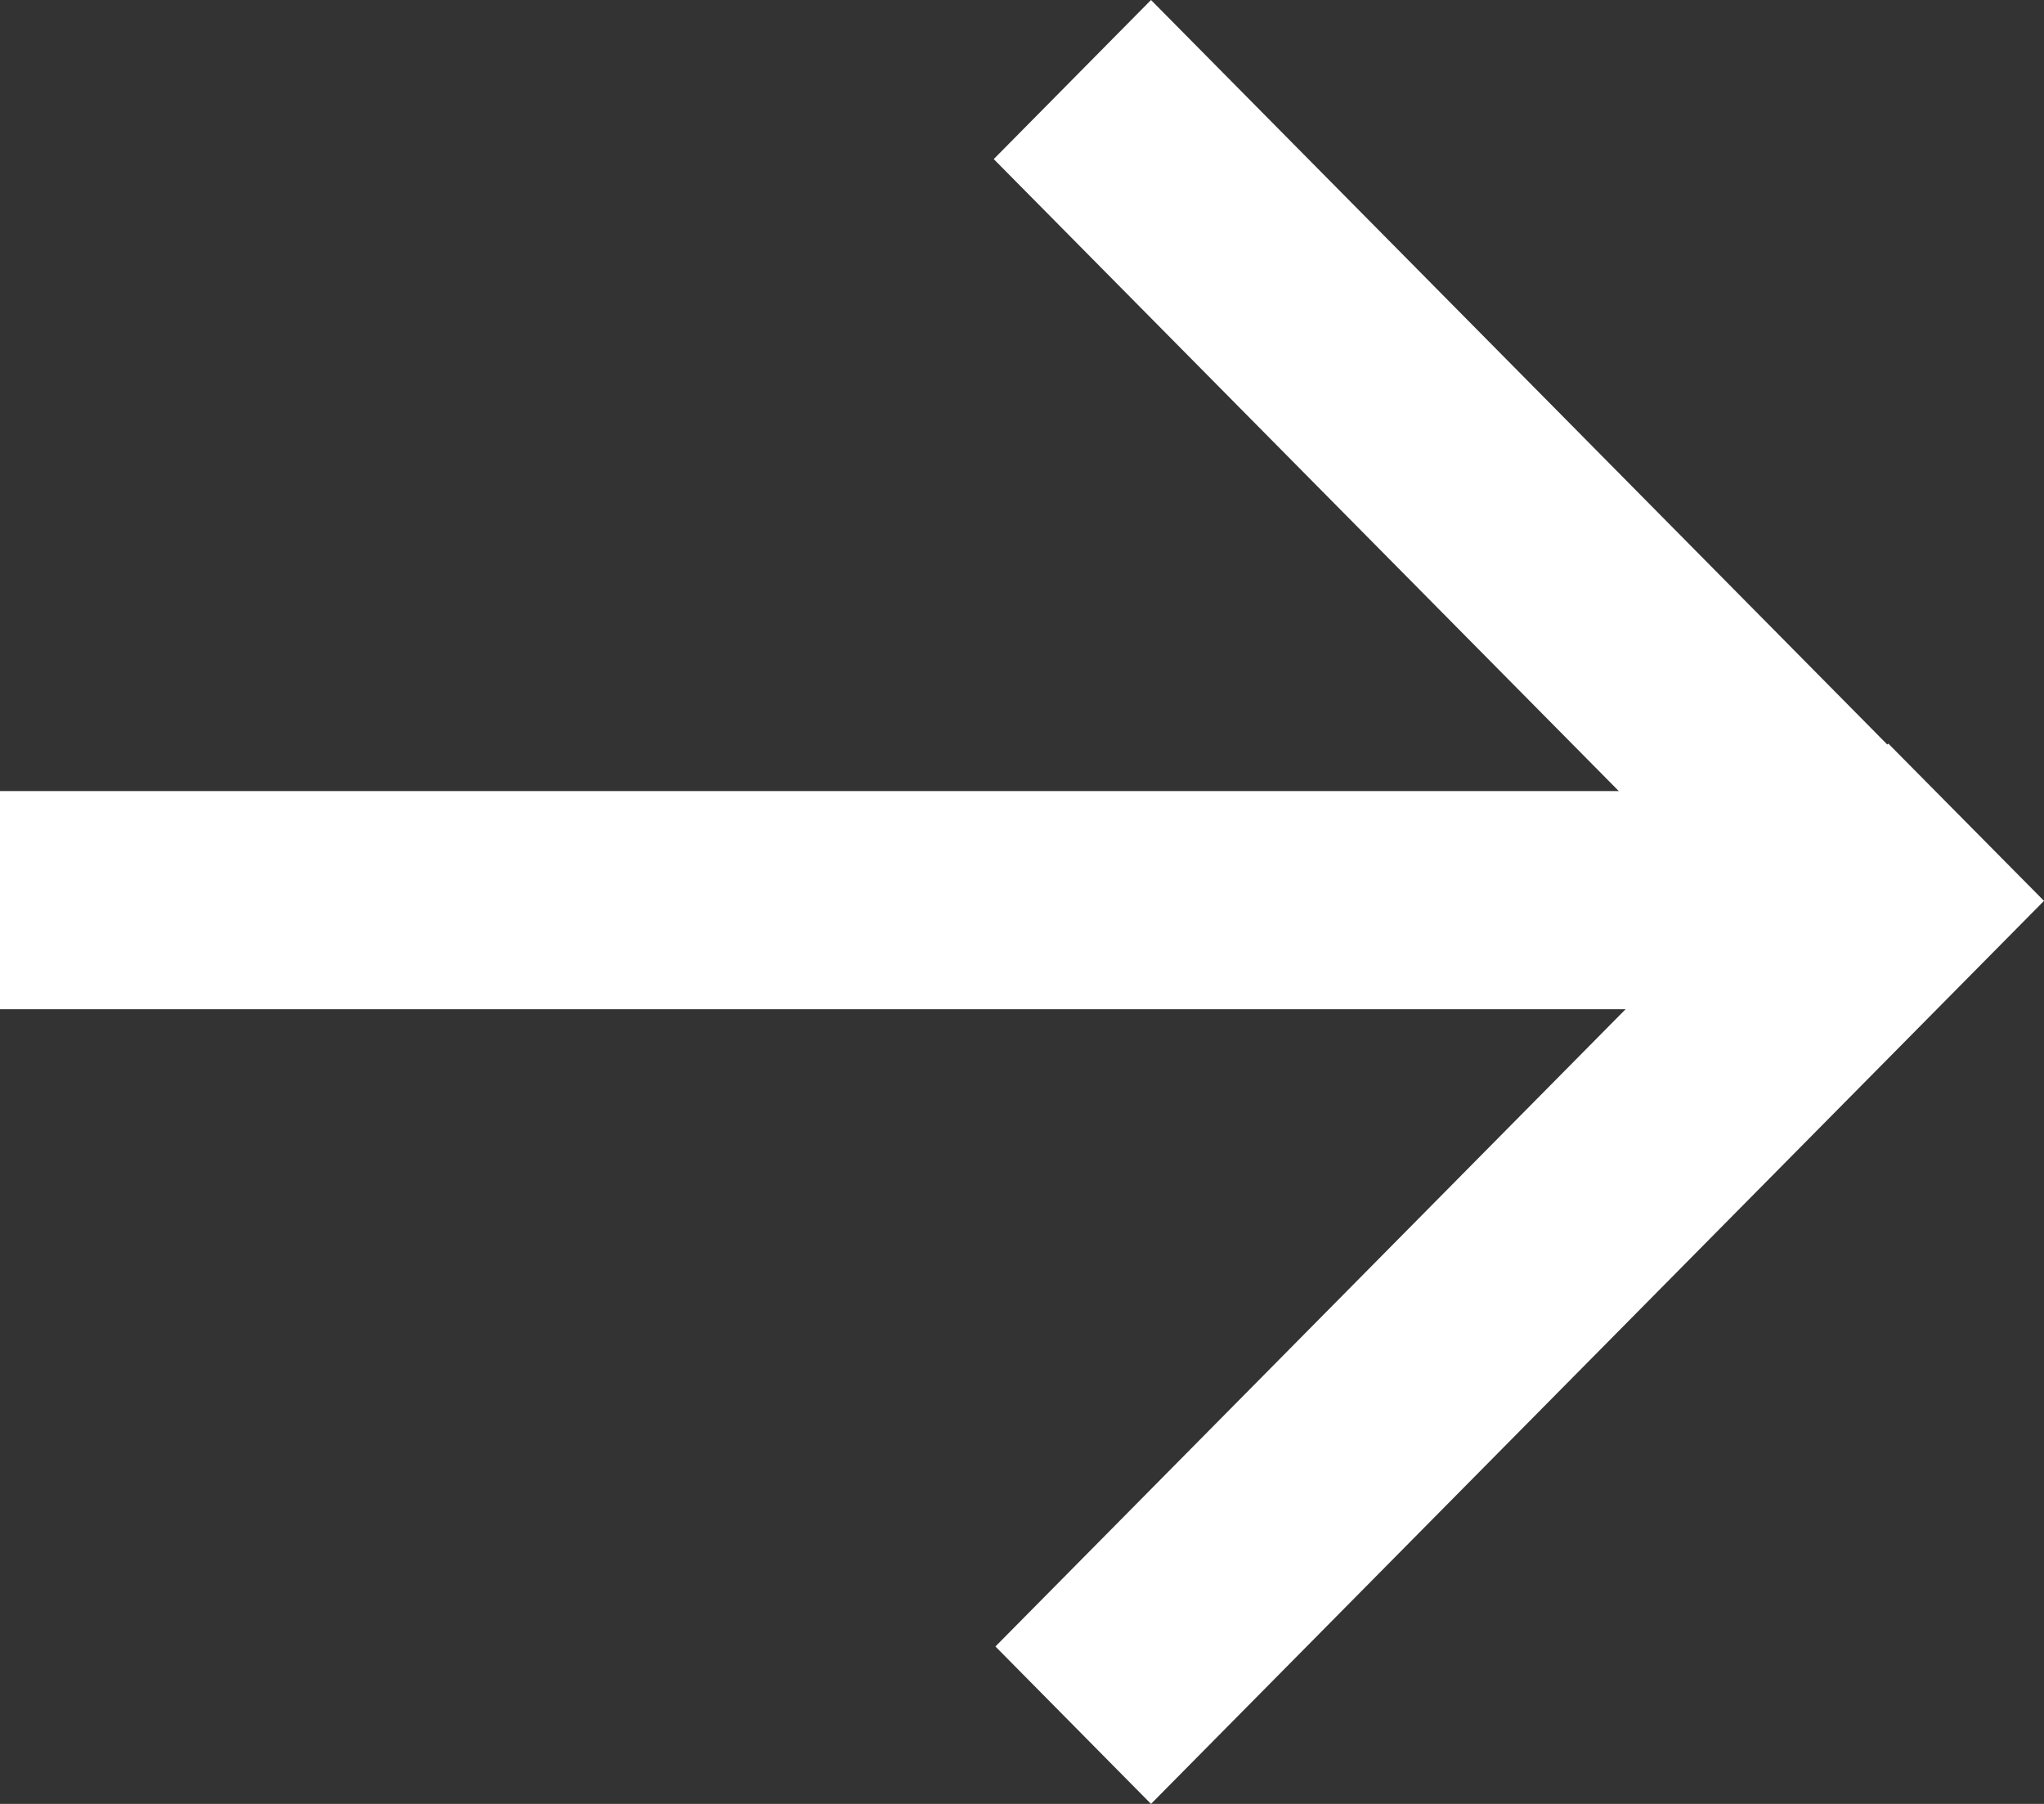 <svg width="17" height="15" viewBox="0 0 17 15" fill="none" xmlns="http://www.w3.org/2000/svg">
<rect x="0" y="0" width="17" height="15" fill="#333333" stroke="none"/>
<path d="M0 6.578H15.258V8.392H0V6.578Z" fill="white"/>
<path d="M9.573 0L13.07 3.535L16.566 7.07L15.258 8.392L8.265 1.323L9.573 0Z" fill="white"/>
<path d="M17 7.491L9.573 15L8.279 13.691L15.705 6.183L17 7.491Z" fill="white"/>
</svg>
